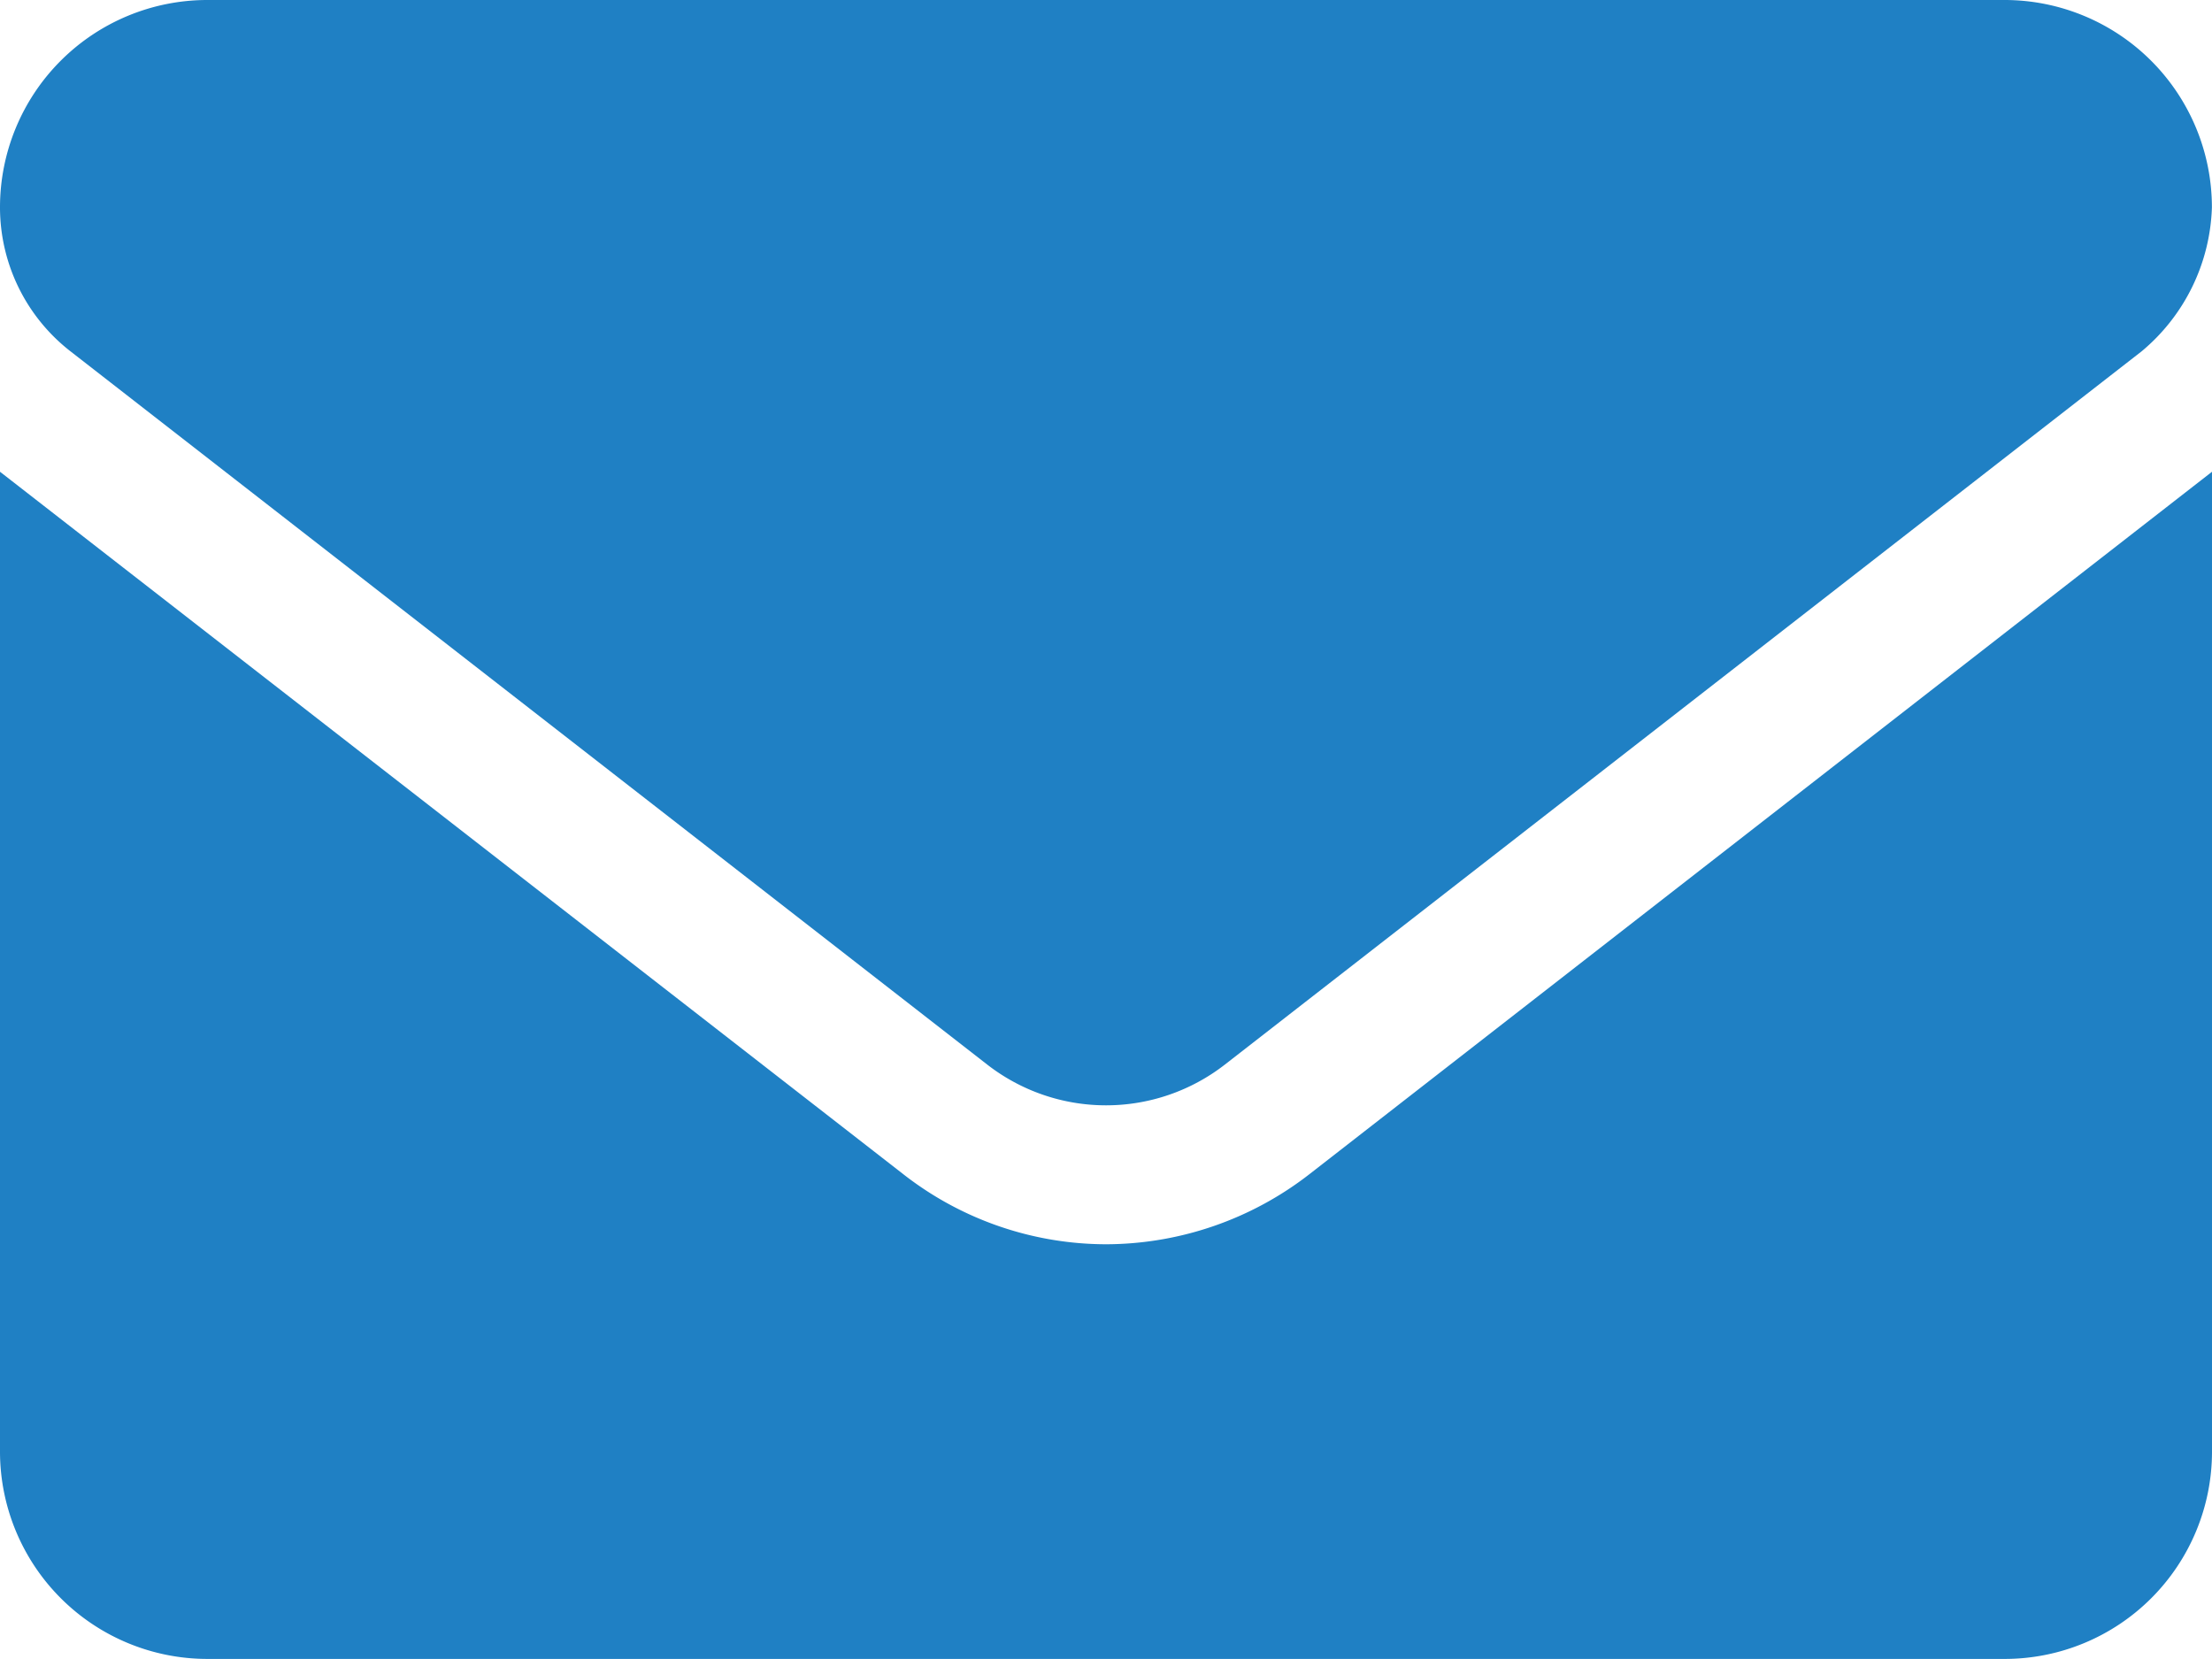 <?xml version="1.0" encoding="UTF-8"?>
<svg xmlns="http://www.w3.org/2000/svg" width="22.469" height="16.852" viewBox="0 0 22.469 16.852">
  <path id="envelope" d="M11.235,76.639a3.354,3.354,0,0,1-2.07-.72L0,68.792v9.953a2.107,2.107,0,0,0,2.106,2.106H20.363a2.106,2.106,0,0,0,2.106-2.106V68.792l-9.163,7.131A3.38,3.38,0,0,1,11.235,76.639ZM.715,67.568l9.312,7.245a1.967,1.967,0,0,0,2.416,0l9.312-7.245a1.983,1.983,0,0,0,.713-1.461A2.107,2.107,0,0,0,20.363,64H2.106A2.106,2.106,0,0,0,0,66.106,1.853,1.853,0,0,0,.715,67.568Z" transform="translate(0 -64)" fill="#1f80c4"></path>
</svg>
